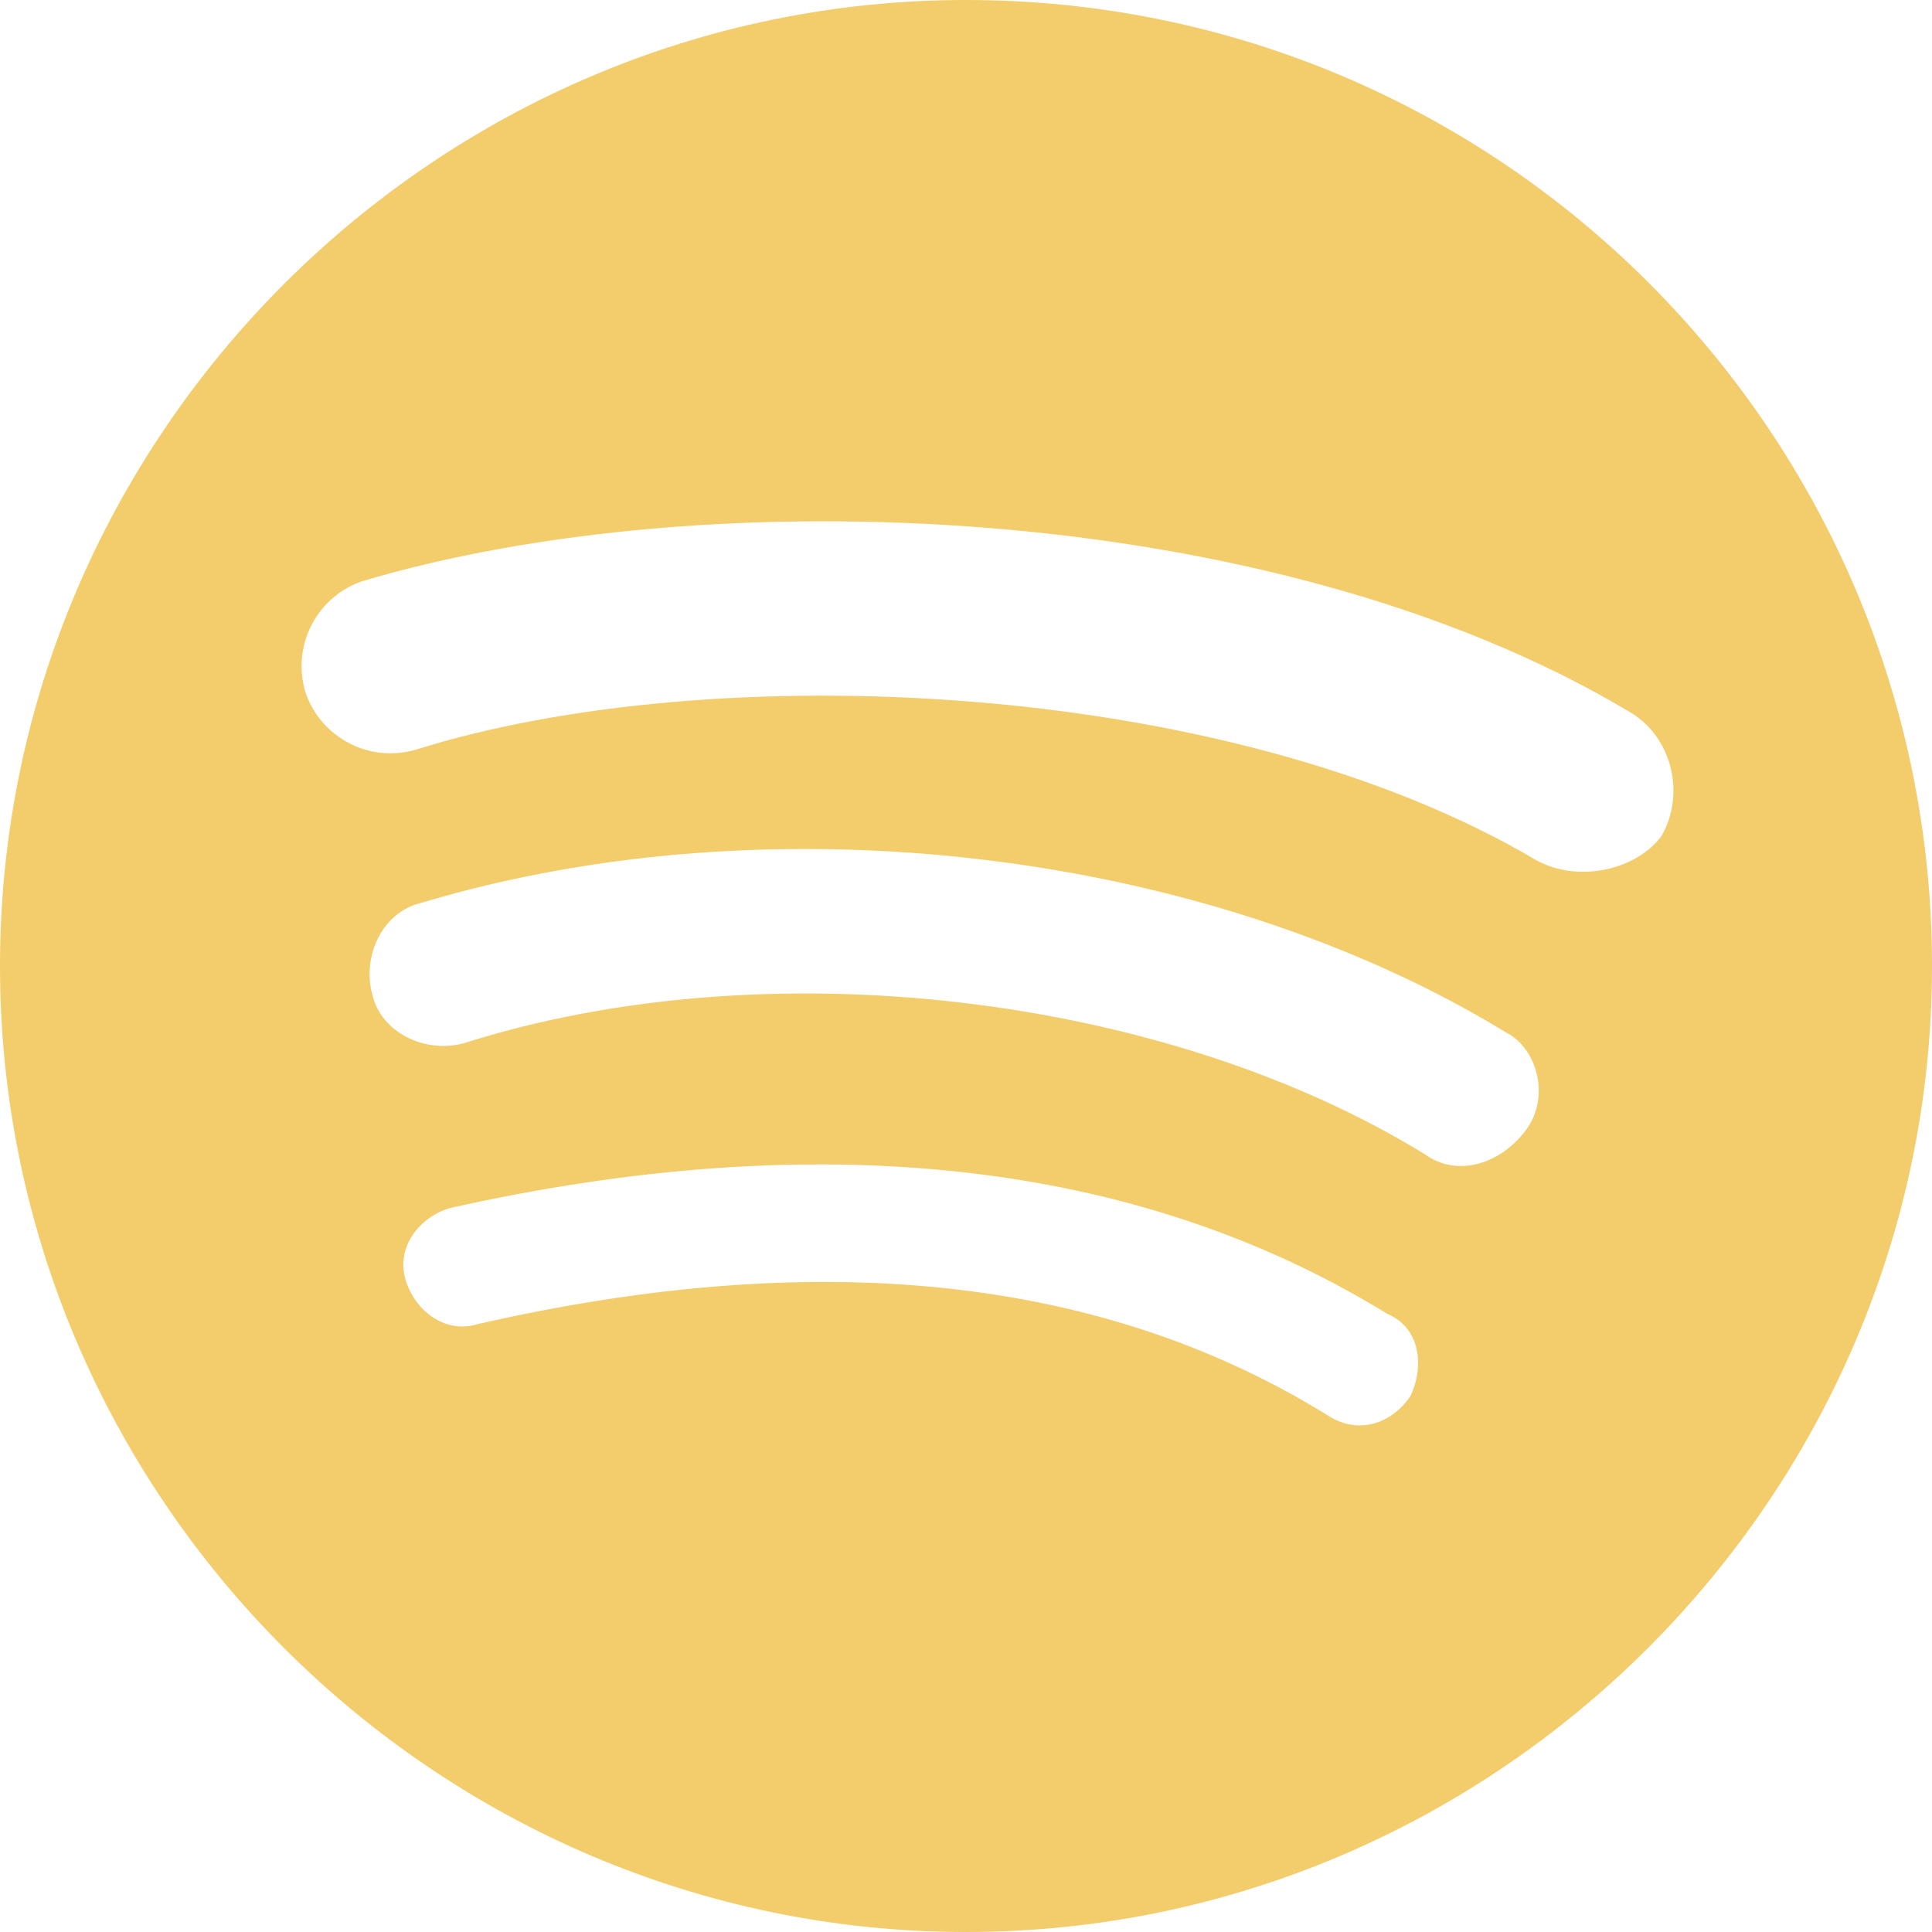 <?xml version="1.0" encoding="UTF-8" standalone="no"?><svg xmlns="http://www.w3.org/2000/svg" xmlns:xlink="http://www.w3.org/1999/xlink" fill="#000000" height="150" preserveAspectRatio="xMidYMid meet" version="1" viewBox="0.0 0.0 150.0 150.0" width="150" zoomAndPan="magnify"><g><g><g><g id="change1_1"><path d="M75,0C33.8,0,0,33.8,0,75s33.8,75,75,75s75-33.8,75-75S116.6,0,75,0z M109.5,108.4 c-1.5,2.2-4.1,3-6.4,1.5c-17.6-10.9-39.7-13.1-66-7.1c-2.6,0.8-4.9-1.1-5.6-3.4c-0.8-2.6,1.1-4.9,3.4-5.6 c28.5-6.4,53.3-3.8,72.8,8.2C110.3,103.1,110.6,106.1,109.5,108.4z M118.5,87.7c-1.9,2.6-5.3,3.8-7.9,1.9 C90.4,77.2,59.6,73.5,36,81c-3,0.8-6.4-0.8-7.1-3.8c-0.8-3,0.8-6.4,3.8-7.1C60,61.9,93.8,66,117,80.2 C119.3,81.4,120.4,85.1,118.5,87.7z M119.3,66.8c-24-14.2-64.1-15.8-87-8.6c-3.8,1.1-7.5-1.1-8.6-4.5c-1.1-3.8,1.1-7.5,4.5-8.6 c26.6-7.9,70.5-6.4,98.2,10.1c3.4,1.9,4.5,6.4,2.6,9.7C127.1,67.5,122.6,68.6,119.3,66.8z" fill="#f3cc6b"/></g></g></g></g></svg>